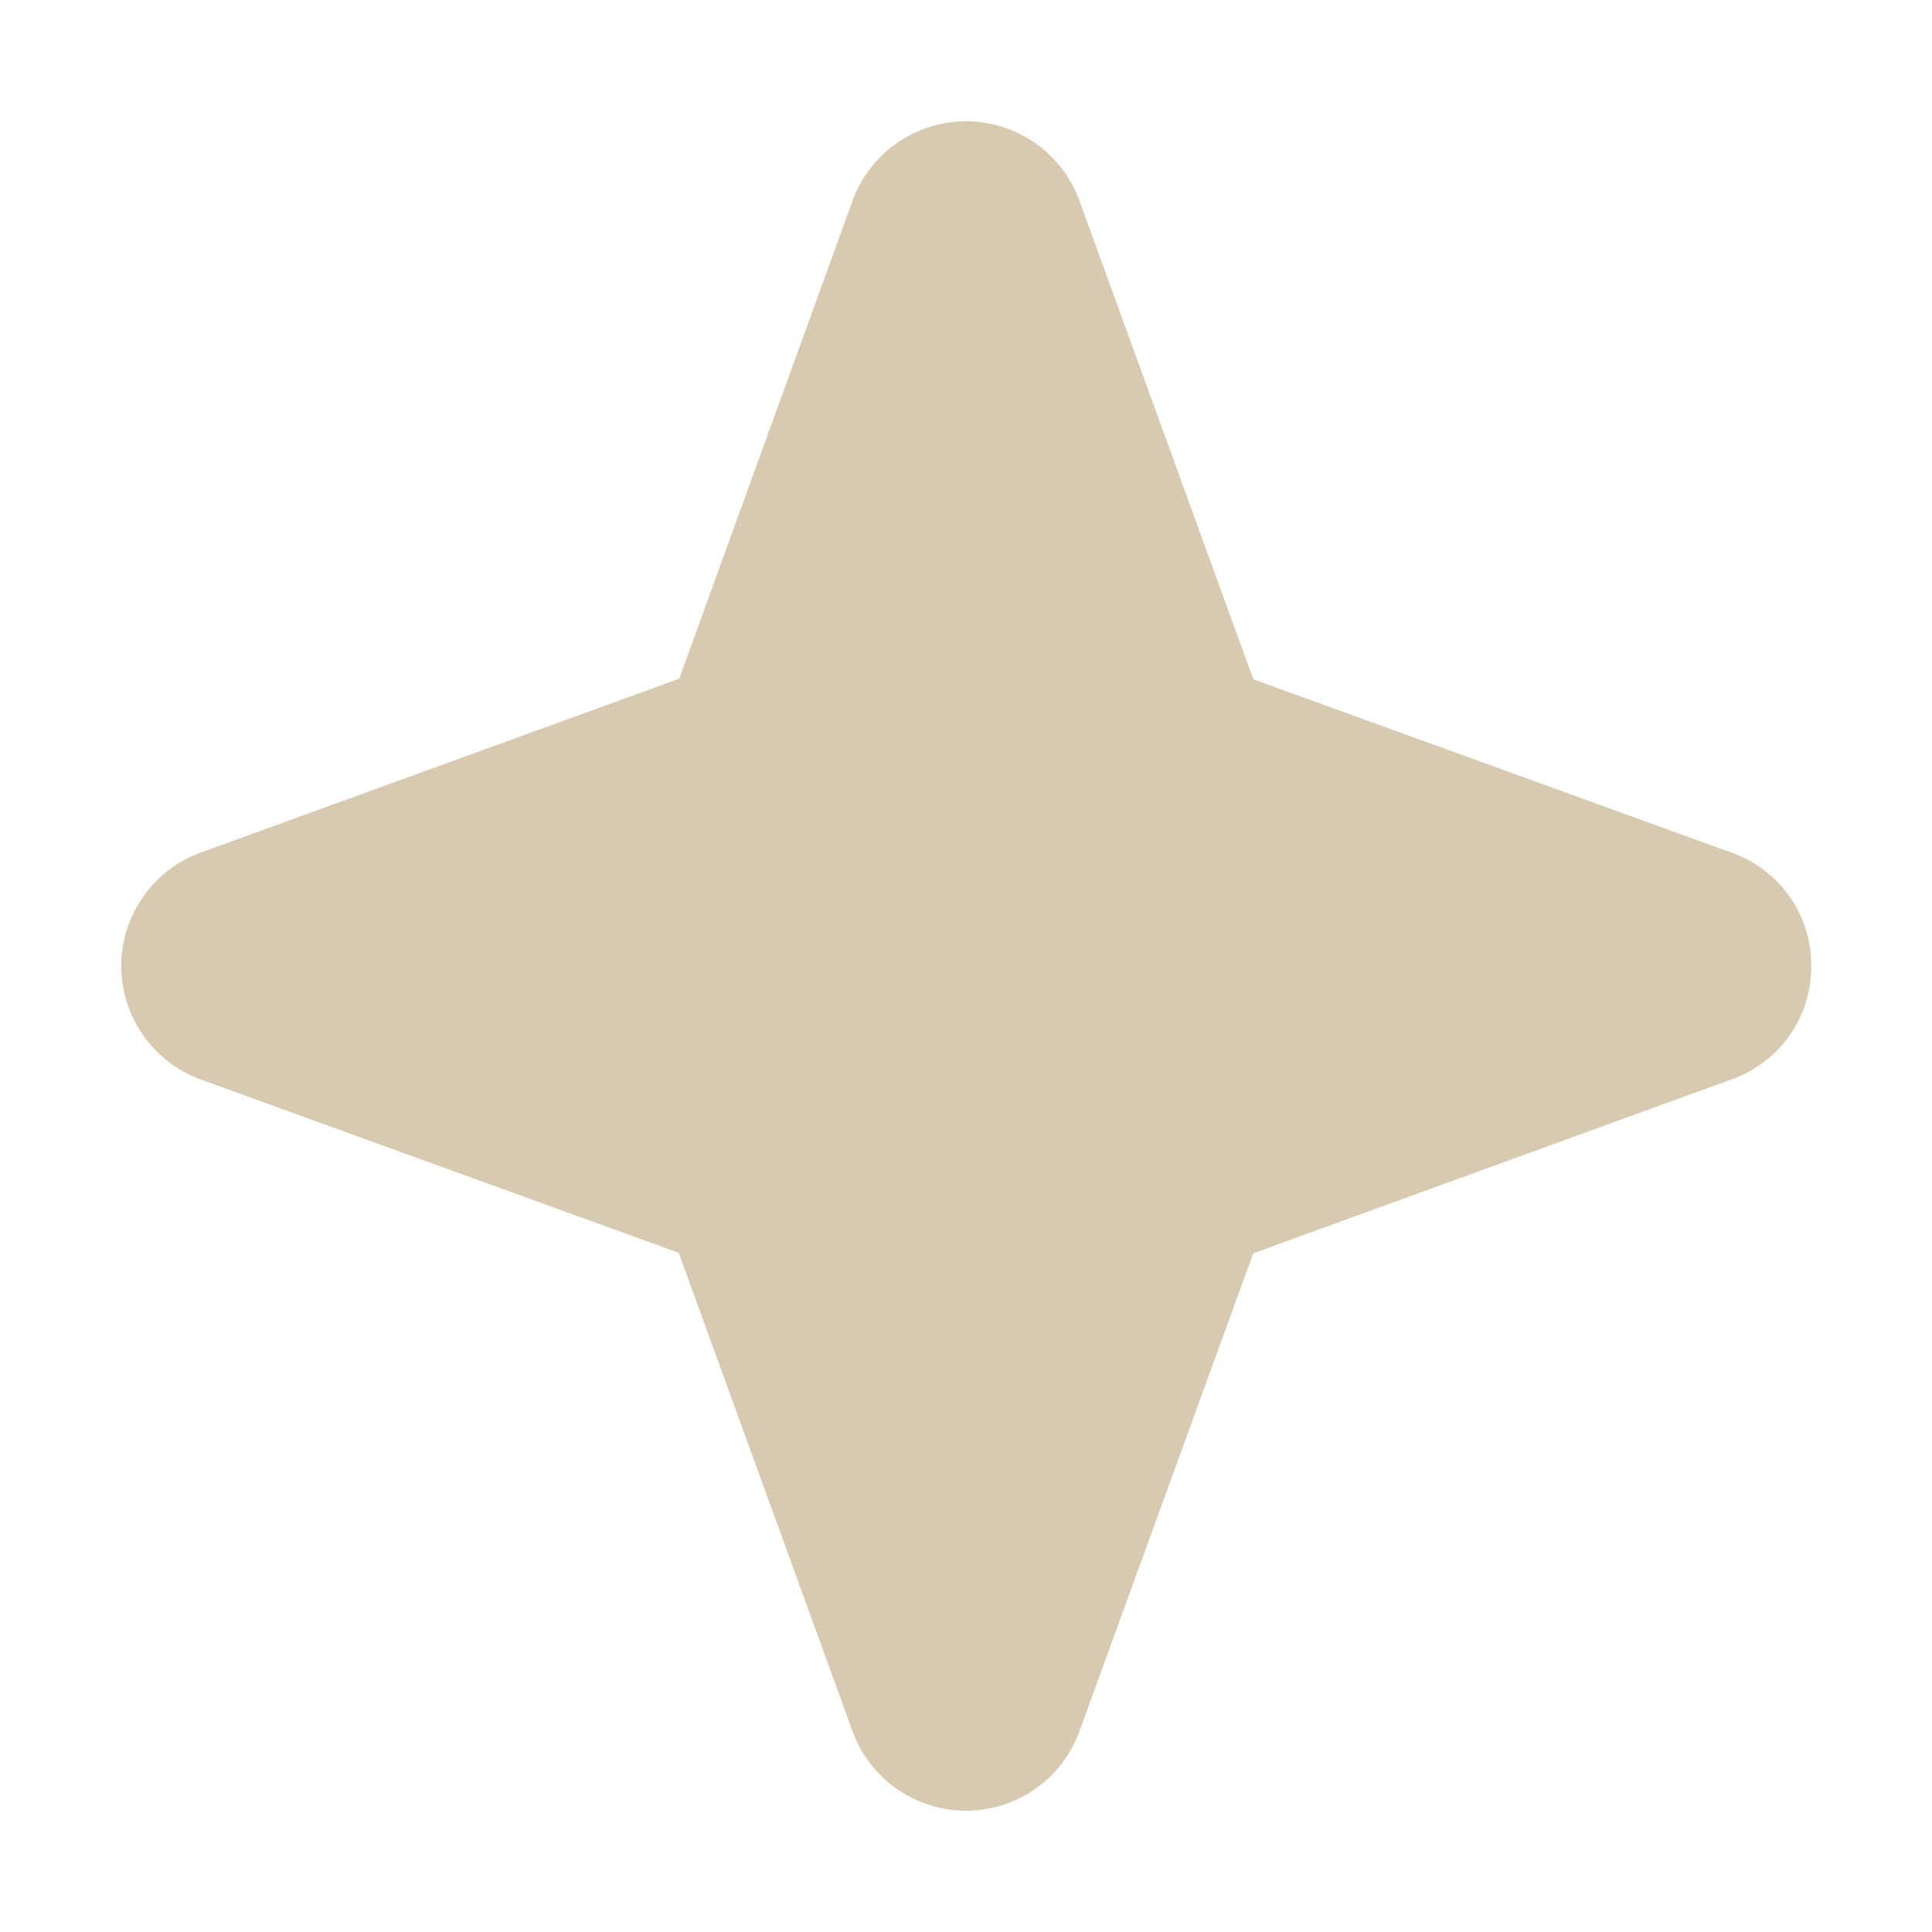 <?xml version="1.0" encoding="UTF-8"?> <svg xmlns="http://www.w3.org/2000/svg" width="31" height="31" viewBox="0 0 31 31" fill="none"> <path d="M29.062 15.5C29.066 15.897 28.945 16.286 28.717 16.611C28.489 16.937 28.165 17.183 27.791 17.317L20.109 20.11L17.316 27.791C17.179 28.162 16.931 28.482 16.606 28.707C16.282 28.933 15.896 29.054 15.5 29.054C15.104 29.054 14.719 28.933 14.394 28.707C14.069 28.482 13.821 28.162 13.684 27.791L10.89 20.102L3.209 17.317C2.838 17.179 2.518 16.931 2.293 16.606C2.067 16.282 1.946 15.896 1.946 15.5C1.946 15.105 2.067 14.719 2.293 14.394C2.518 14.069 2.838 13.821 3.209 13.684L10.898 10.89L13.684 3.209C13.821 2.838 14.069 2.518 14.394 2.293C14.719 2.067 15.104 1.946 15.5 1.946C15.896 1.946 16.282 2.067 16.606 2.293C16.931 2.518 17.179 2.838 17.316 3.209L20.11 10.899L27.791 13.684C28.165 13.817 28.489 14.063 28.717 14.389C28.945 14.714 29.066 15.103 29.062 15.5Z" fill="#D7CAB0"></path> </svg> 
